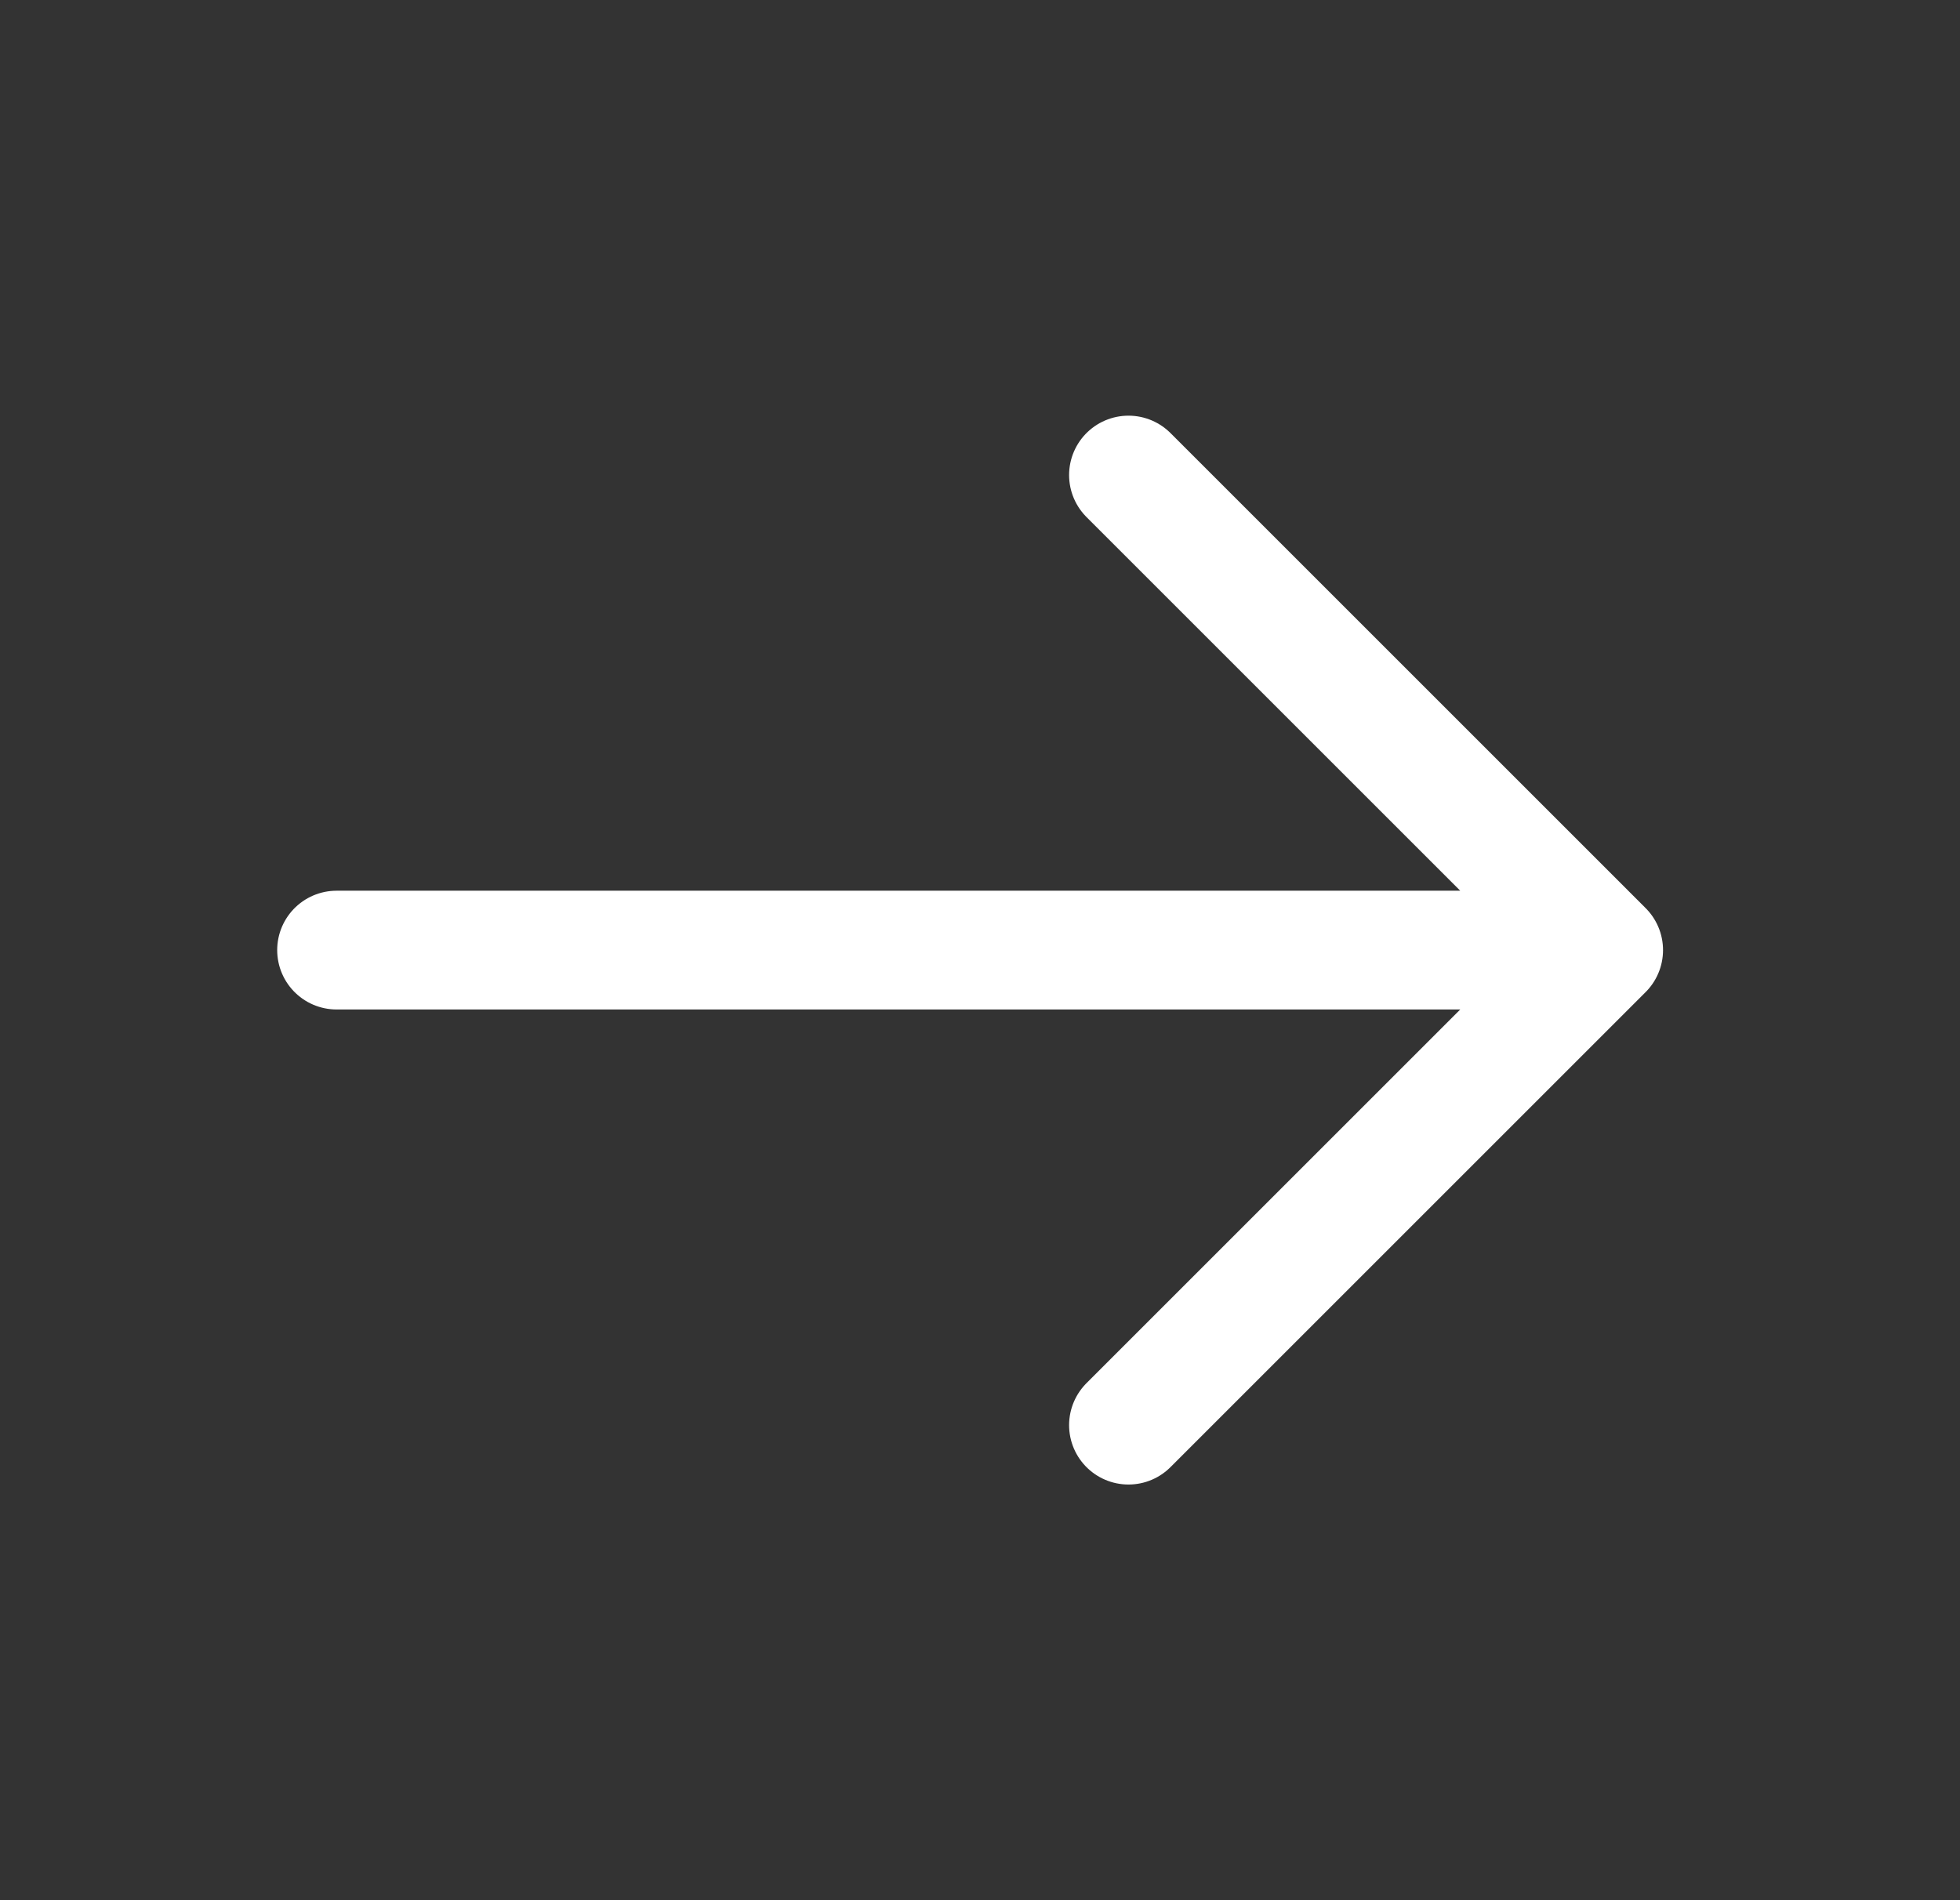 <svg width="33" height="32" viewBox="0 0 33 32" fill="none" xmlns="http://www.w3.org/2000/svg">
<rect x="0" y="0" width="33" height="32" fill="#333333" stroke="none"/>
<path d="M5.667 16H27M27 16L19 8M27 16L19 24" stroke="white" stroke-width="2" stroke-linecap="round" stroke-linejoin="round"/>
</svg>

